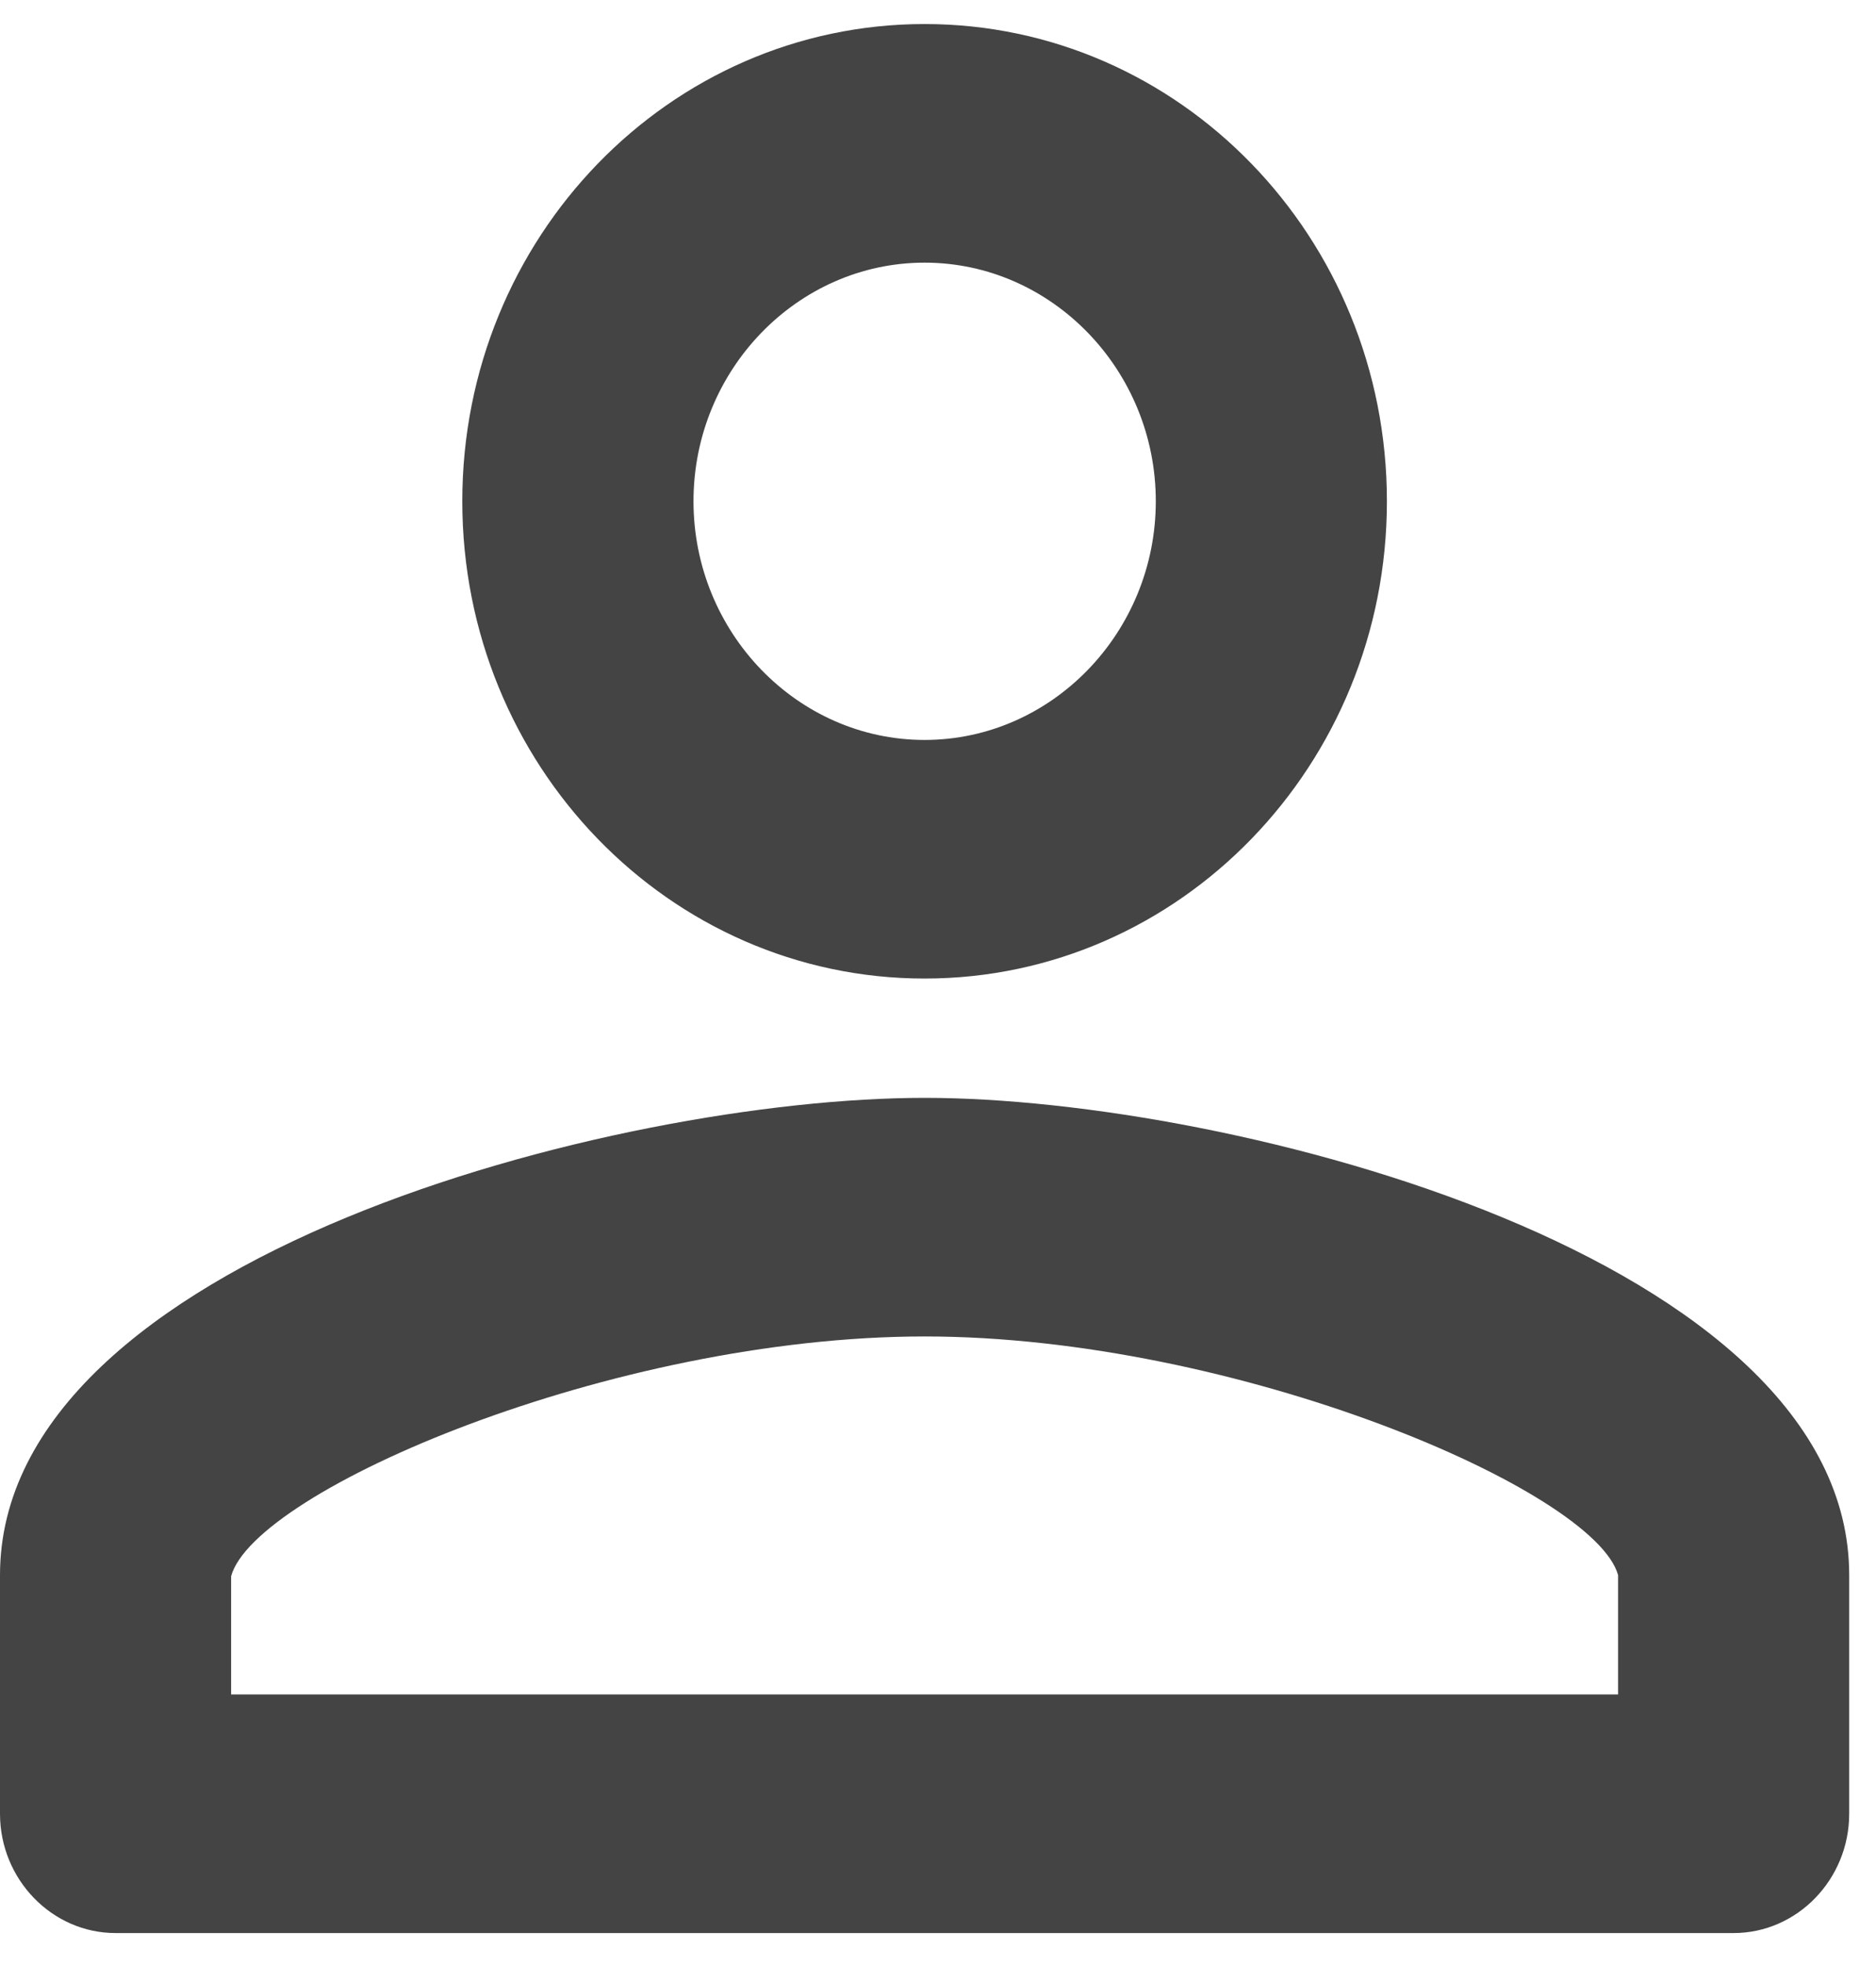 <svg width="21" height="22" viewBox="0 0 21 22" fill="none" xmlns="http://www.w3.org/2000/svg">
    <path fill-rule="evenodd" clip-rule="evenodd" d="M15.525 5.609C15.525 8.56 13.209 10.95 10.35 10.95C7.491 10.95 5.175 8.56 5.175 5.609C5.175 2.659 7.491 0.269 10.35 0.269C13.209 0.269 15.525 2.659 15.525 5.609ZM12.938 5.609C12.938 4.141 11.773 2.939 10.35 2.939C8.927 2.939 7.763 4.141 7.763 5.609C7.763 7.078 8.927 8.28 10.35 8.28C11.773 8.28 12.938 7.078 12.938 5.609ZM10.35 12.285C6.896 12.285 0 14.074 0 17.626V20.296C0 21.03 0.582 21.631 1.294 21.631H19.406C20.118 21.631 20.7 21.03 20.7 20.296V17.626C20.7 14.074 13.804 12.285 10.35 12.285ZM2.587 17.639V18.961H18.113V17.626C17.854 16.678 13.843 14.955 10.35 14.955C6.857 14.955 2.846 16.678 2.587 17.639Z" fill="#444444"/>
</svg>
